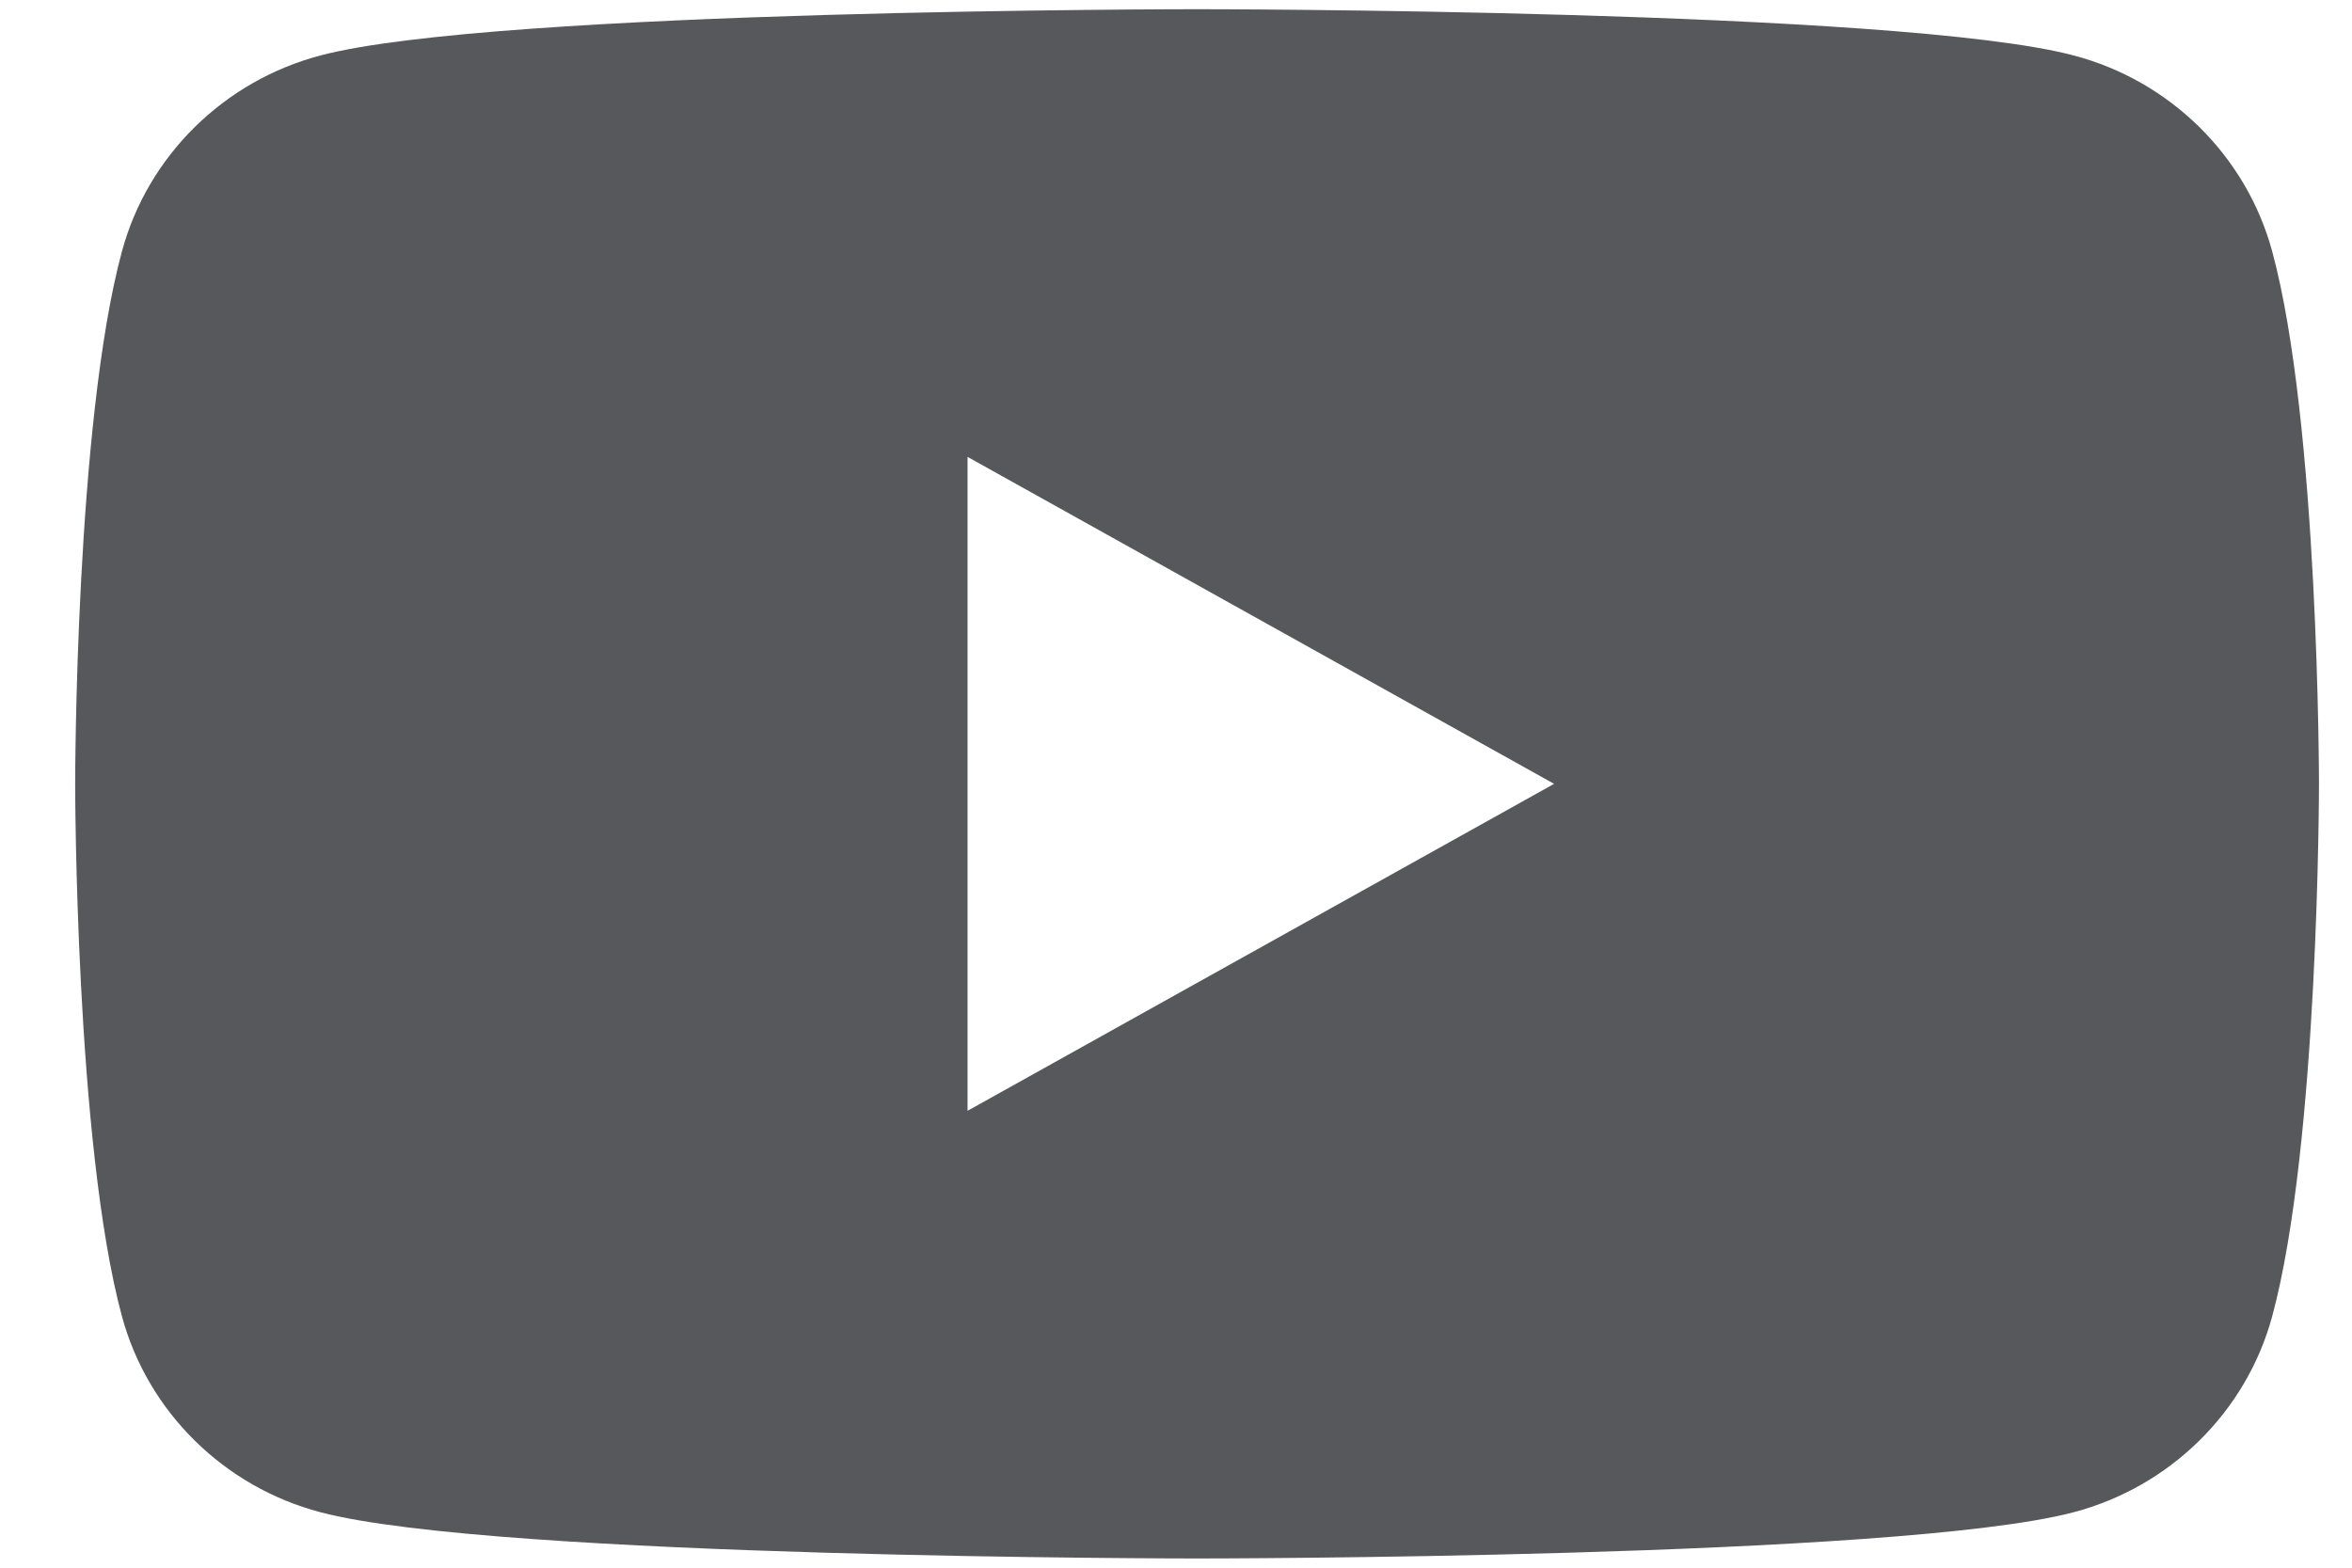 <svg xmlns="http://www.w3.org/2000/svg" width="24" height="16" viewBox="0 0 24 16">
    <path fill="#57585B" fill-rule="evenodd" d="M9.873 11.337V4.663L15.858 8l-5.985 3.337zm13.312-8.774C22.92 1.59 22.145.825 21.16.566 19.374.094 12.215.094 12.215.094s-7.16 0-8.945.472c-.986.26-1.761 1.025-2.025 1.997C.767 4.324.767 8 .767 8s0 3.676.478 5.437c.264.972 1.04 1.738 2.025 1.997 1.785.472 8.945.472 8.945.472s7.16 0 8.945-.472c.985-.26 1.761-1.025 2.025-1.997.478-1.761.478-5.437.478-5.437s0-3.676-.478-5.437z"/>
</svg>
